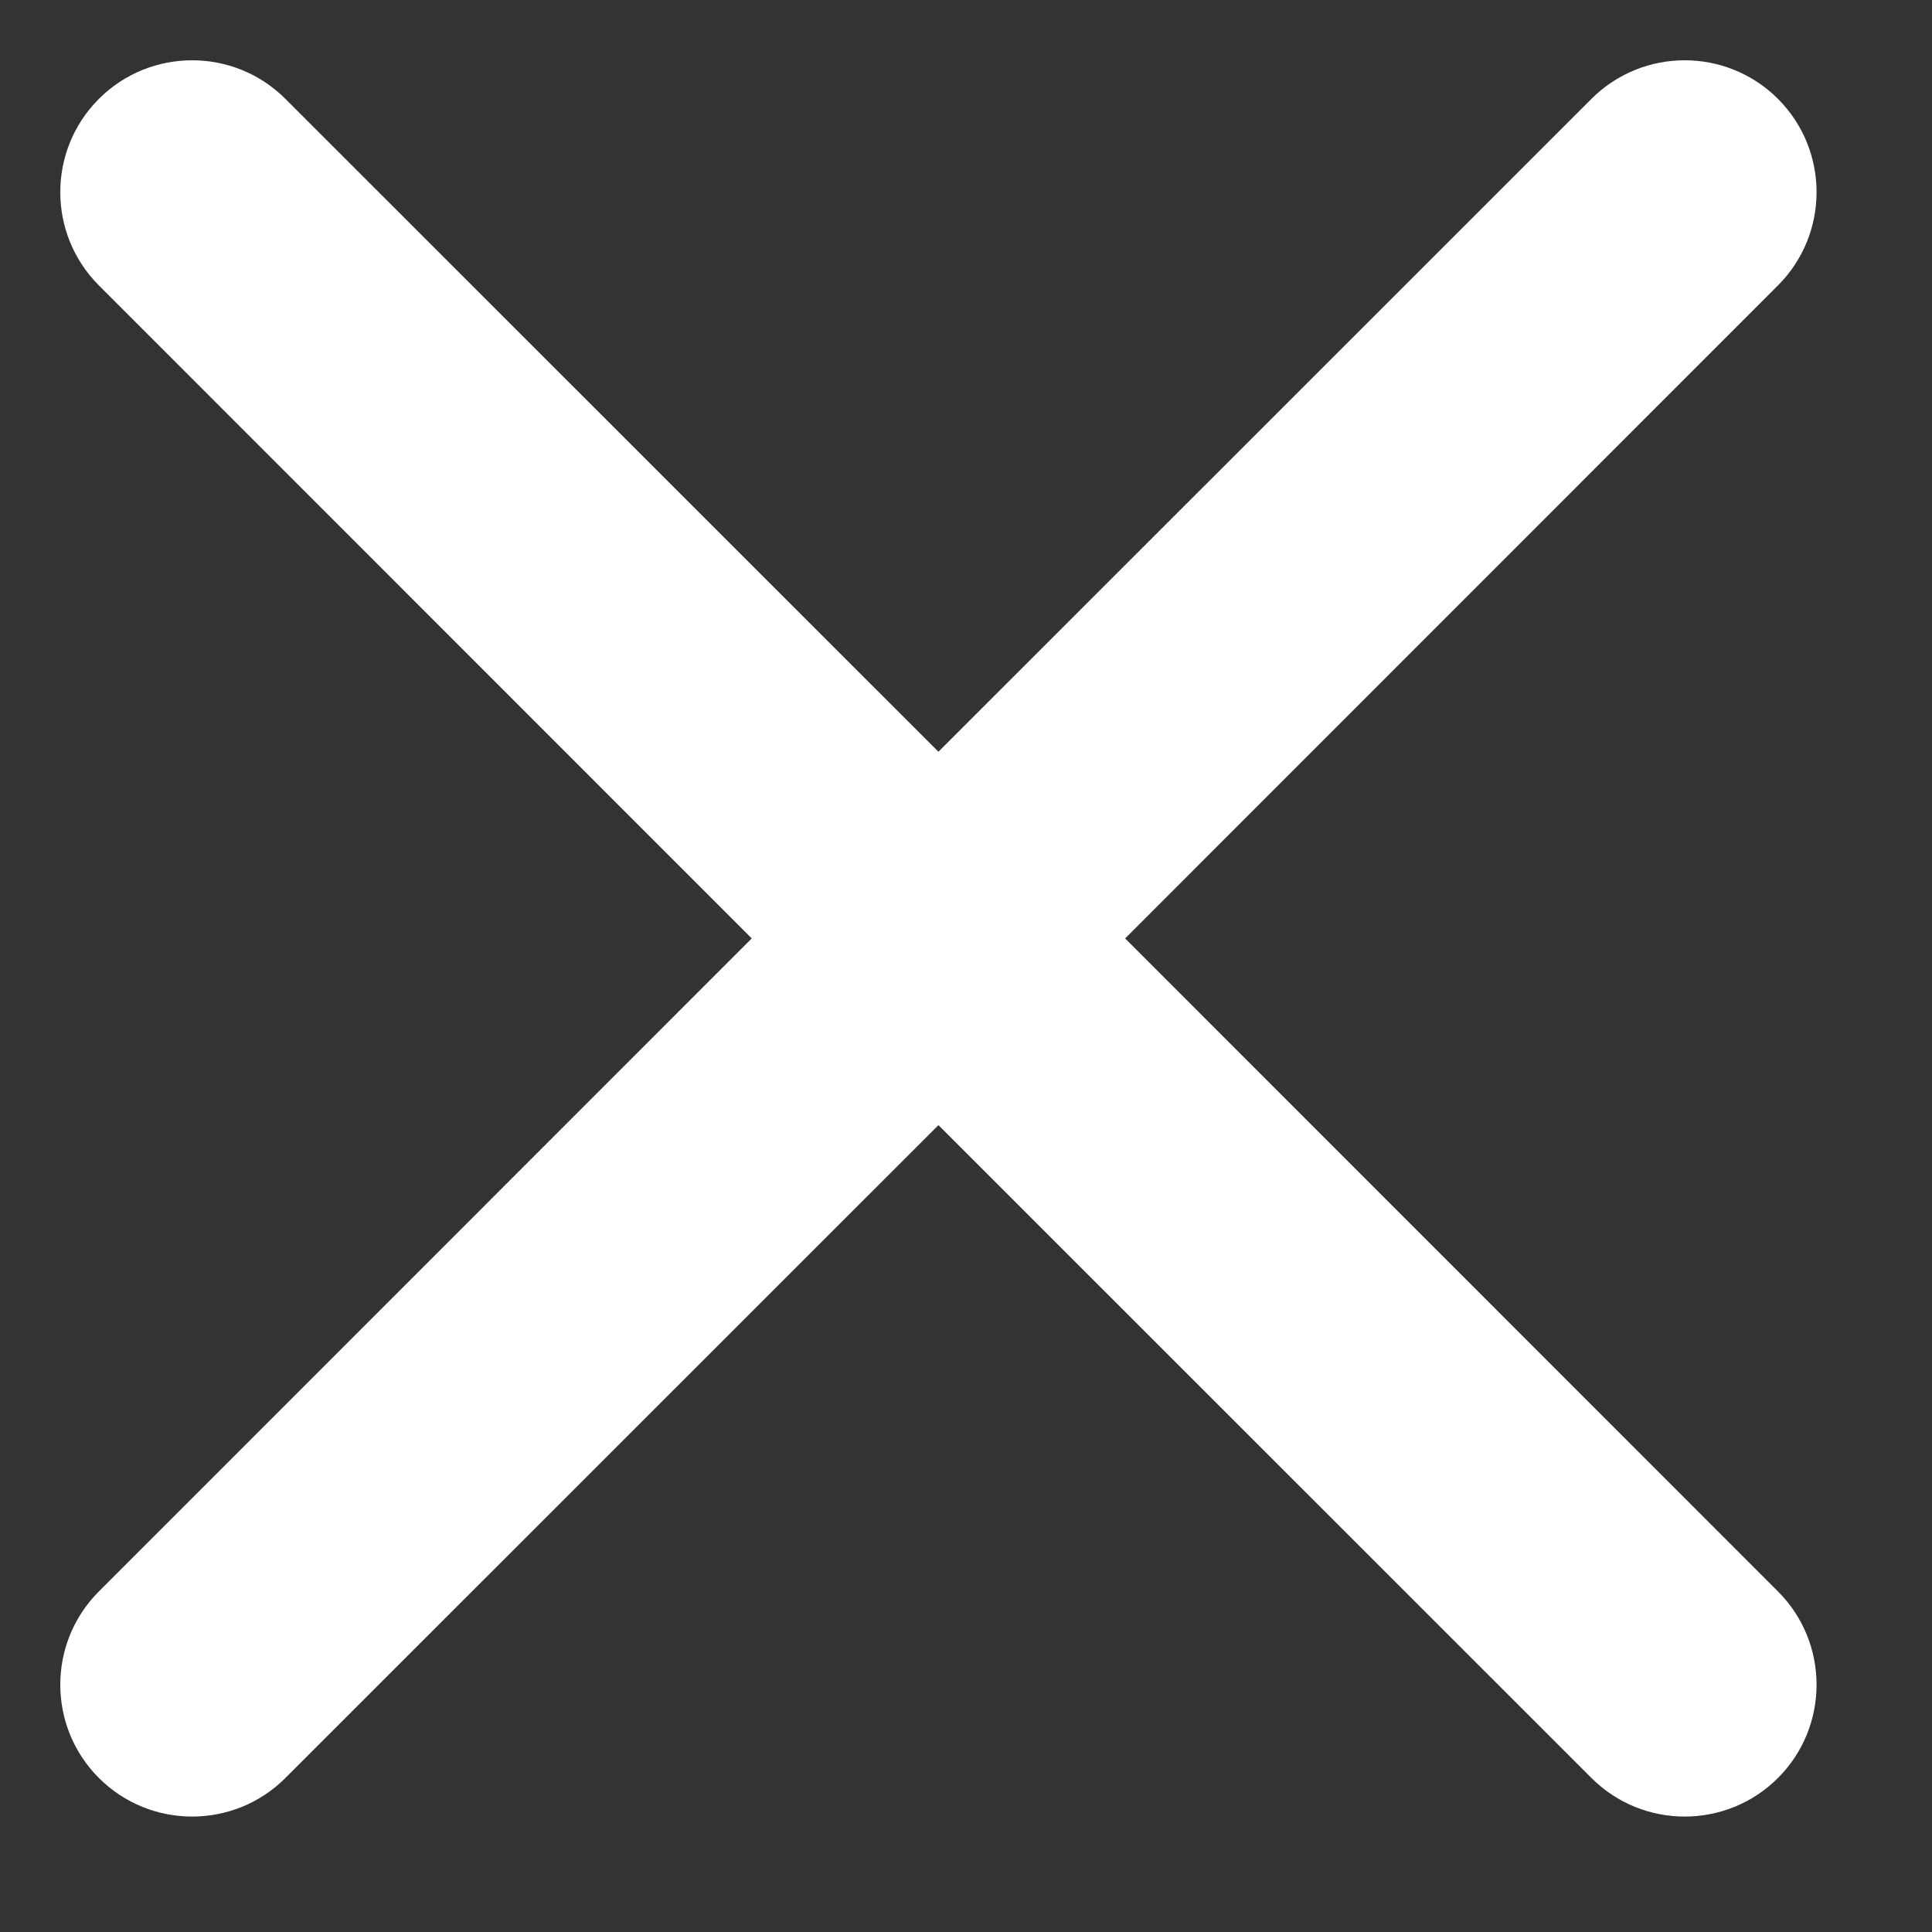 <?xml version="1.0" encoding="UTF-8"?>
<svg width="11px" height="11px" viewBox="0 0 11 11" version="1.1" xmlns="http://www.w3.org/2000/svg" xmlns:xlink="http://www.w3.org/1999/xlink">
    <rect x="0" y="0" width="11" height="11" fill="#333333" stroke="none"/>
    <title>Combined Shape</title>
    <g id="Page-1" stroke="none" stroke-width="1" fill="none" fill-rule="evenodd">
        <g id="DK-Homepage-open" transform="translate(-26, -24)" fill="#FFFFFF">
            <g id="Group-4" transform="translate(0, -330)">
                <path d="M27.625,354.563 L31.343,358.28 L35.061,354.563 C35.354,354.27 35.83,354.27 36.123,354.563 C36.416,354.856 36.416,355.332 36.123,355.625 L32.406,359.343 L36.123,363.061 C36.416,363.354 36.416,363.83 36.123,364.123 C35.83,364.416 35.354,364.416 35.061,364.123 L31.343,360.406 L27.625,364.123 C27.332,364.416 26.856,364.416 26.563,364.123 C26.27,363.83 26.27,363.354 26.563,363.061 L30.28,359.343 L26.563,355.625 C26.27,355.332 26.27,354.856 26.563,354.563 C26.856,354.27 27.332,354.27 27.625,354.563 Z" id="Combined-Shape"></path>
            </g>
        </g>
    </g>
</svg>